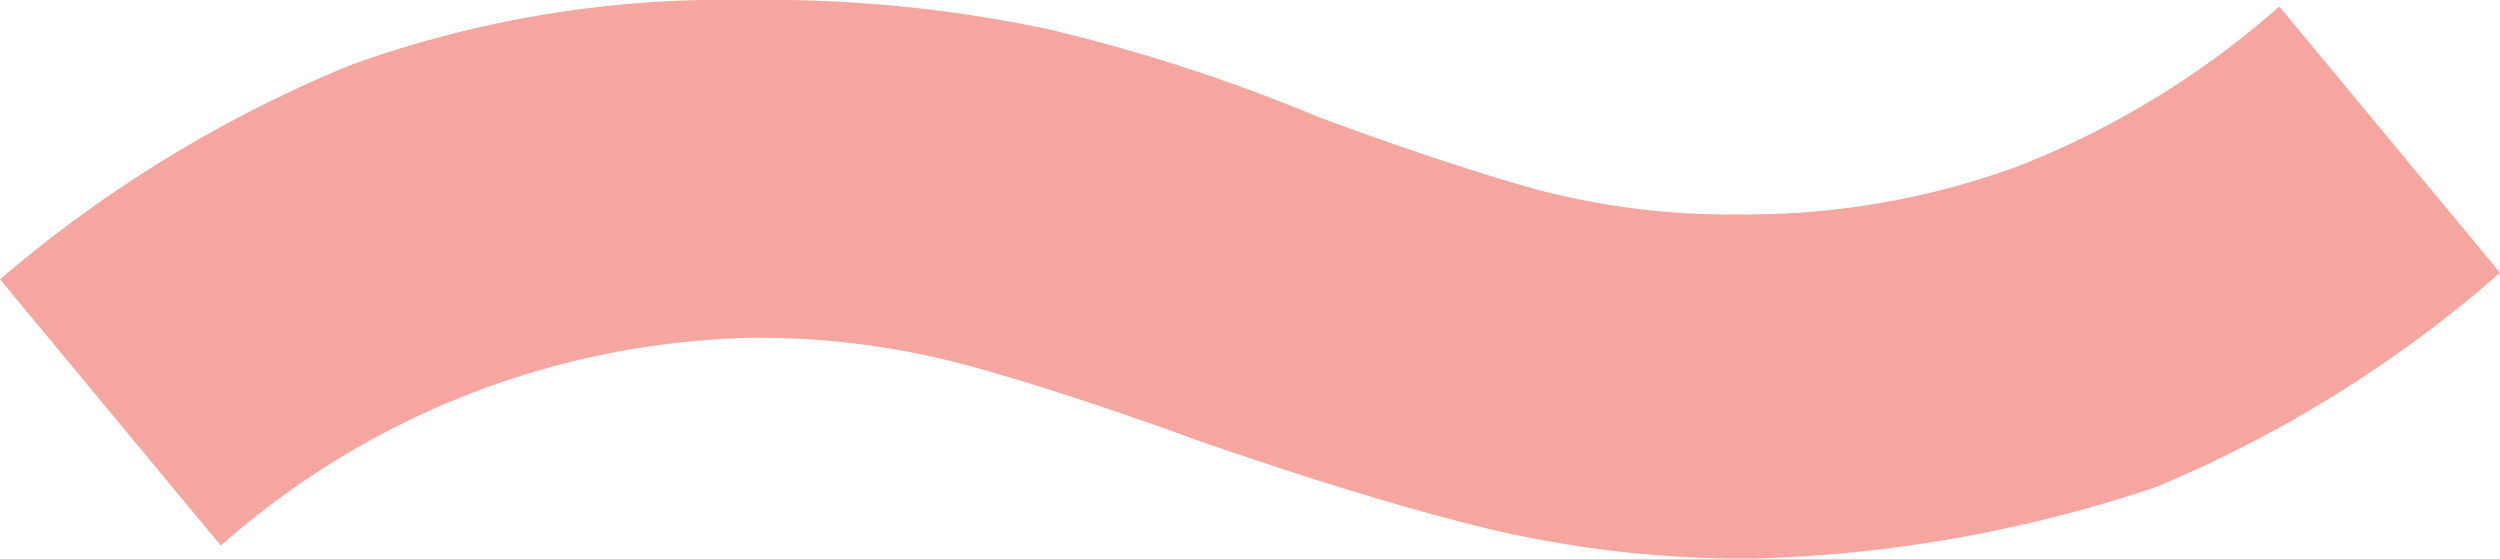 <svg xmlns="http://www.w3.org/2000/svg" width="26.949" height="6.021" viewBox="0 0 26.949 6.021"><defs><style>.cls-1{fill:#f5a6a0;}</style></defs><g id="Calque_2" data-name="Calque 2"><g id="Crépol_Immobilier" data-name="Crépol Immobilier"><path class="cls-1" d="M10.43,36.12a11.859,11.859,0,0,1,4.27-.701,14.648,14.648,0,0,1,3.255.316,18.945,18.945,0,0,1,2.906.945q1.327.491,2.309.77a8.143,8.143,0,0,0,2.24.28,8.486,8.486,0,0,0,3.01-.525A9.511,9.511,0,0,0,31.22,35.489l2.379,2.87a13.485,13.485,0,0,1-3.709,2.31,14.782,14.782,0,0,1-4.34.771,11.937,11.937,0,0,1-2.836-.316q-1.295-.314-3.115-.944-1.539-.56-2.589-.841a8.709,8.709,0,0,0-2.24-.279A8.933,8.933,0,0,0,9.03,41.3L6.65,38.43A13.954,13.954,0,0,1,10.43,36.12Z" transform="translate(-6.65 -35.419)"/></g></g></svg>